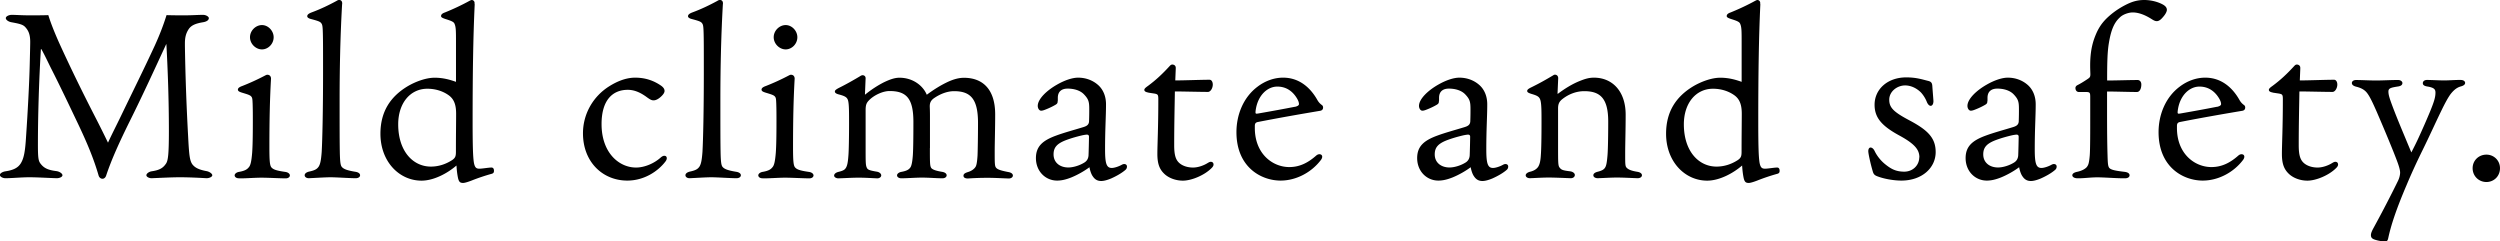 <svg data-name="レイヤー 2" xmlns="http://www.w3.org/2000/svg" viewBox="0 0 369.91 35.73"><path d="M24.58 6.56c-1.73 3.74-3.43 7.45-5.27 11.15-1.7 3.43-2.82 5.92-3.6 8.26-.07.24-.27.48-.54.48-.31 0-.51-.24-.58-.48-.71-2.45-1.67-4.76-3.03-7.62-1.33-2.79-2.65-5.58-4.05-8.33-.44-.88-.88-1.84-1.39-2.75h-.07c-.27 4.39-.44 9.72-.44 14.14 0 2.28.1 2.48.54 2.99.48.54 1.09.78 2.21.92.48.07.88.37.88.61s-.41.44-.85.44c-1.09-.03-2.86-.14-4.05-.14s-2.58.14-3.54.14c-.41 0-.82-.24-.82-.48s.41-.48.82-.54c1.12-.17 1.84-.48 2.28-1.19.48-.78.65-1.84.78-4.01.24-3.47.48-7.99.54-10.71.03-1.22.07-2.75.07-3.23 0-.99-.2-1.6-.68-2.14-.34-.41-.78-.54-2.11-.78-.41-.07-.82-.34-.82-.61s.48-.48.85-.48c.78 0 1.43.07 2.65.07 1.02 0 1.84 0 2.79-.03.41 1.33.99 2.72 1.56 4.01 1.7 3.74 3.5 7.41 5.37 11.05.65 1.26 1.29 2.55 1.9 3.81.61-1.33 1.26-2.58 1.9-3.91 1.67-3.47 3.43-7 5.03-10.47.65-1.43 1.26-2.96 1.73-4.49 1.16.03 1.7.03 2.72.03s1.87-.07 2.69-.07c.44 0 .85.27.85.48 0 .34-.41.54-.85.61-1.02.17-1.7.41-2.11.99-.41.61-.58 1.22-.58 2.14v.37c.07 4.59.24 9.08.48 13.46.14 2.75.24 3.5.61 4.05.34.44.82.78 2.11 1.02.41.07.85.37.85.61s-.44.44-.85.44c-1.22-.07-2.65-.14-3.94-.14s-3.09.1-4.21.14c-.34 0-.75-.2-.75-.44s.37-.51.75-.58c1.19-.17 1.7-.48 2.14-1.12.31-.44.44-1.29.44-4.83 0-4.73-.17-9.18-.37-12.85h-.07zm10.75 19.82c-.37 0-.61-.2-.61-.44 0-.2.24-.44.65-.51.99-.17 1.26-.44 1.5-.75.2-.27.34-.82.44-2.07.07-.95.1-2.45.1-4.59 0-1.12 0-1.77-.03-2.69-.03-.65-.03-.88-.24-1.09-.2-.2-.61-.31-1.36-.54-.31-.1-.58-.2-.58-.44 0-.2.17-.37.65-.54 1.12-.44 2.24-.95 3.4-1.56.14-.07.2-.1.31-.1.34 0 .54.24.54.58-.17 3.03-.24 5.98-.24 10.17 0 2.04.07 2.62.27 2.92.27.34.71.51 2.11.71.44.07.65.31.65.51 0 .24-.24.44-.61.44-.85 0-2.58-.1-3.6-.1-.95 0-2.21.1-3.06.1h-.27zm5.16-20.87c0 .99-.82 1.8-1.73 1.8s-1.77-.82-1.77-1.8.85-1.8 1.77-1.8 1.73.85 1.73 1.8zM50.62.61c-.27 4.73-.37 9.52-.37 14.28 0 3.74 0 6.05.03 7.58.03 1.5.1 2.01.31 2.24.27.31.78.51 2.01.71.44.07.68.27.68.51s-.24.44-.65.44c-.85 0-2.86-.14-3.71-.14-.78 0-2.31.1-3.23.14-.37 0-.61-.2-.61-.44s.24-.44.65-.54c.95-.2 1.19-.41 1.43-.75.2-.34.34-.78.44-2.18.1-1.77.2-6.12.2-11.59 0-3.47 0-4.93-.03-5.95-.03-1.09-.07-1.29-.27-1.53-.17-.2-.48-.31-1.5-.58-.27-.07-.54-.2-.54-.41s.17-.37.58-.54c1.39-.51 2.58-1.09 3.71-1.7.17-.1.27-.17.44-.17.24 0 .44.17.44.48v.14zm19.62 0c-.24 5.1-.31 10.61-.31 17.41 0 3.94.07 5.17.17 5.92.14.92.41 1.02.85 1.02.41 0 1.36-.17 1.77-.17.24 0 .37.17.37.48 0 .27-.1.37-.31.44-.99.27-2.11.65-2.96.99-.51.2-1.05.37-1.29.37-.44 0-.61-.14-.75-.68-.14-.65-.2-1.29-.24-1.9-1.29 1.12-3.33 2.24-5.17 2.24-3.3 0-6.08-2.82-6.08-6.94 0-3.33 1.53-5.51 3.98-7 1.19-.71 2.75-1.29 4.04-1.29s2.31.31 3.16.61V6.36c0-1.84 0-2.38-.24-2.89-.14-.27-.54-.41-1.39-.68-.27-.1-.58-.2-.58-.41 0-.24.2-.41.58-.54 1.26-.51 2.55-1.12 3.6-1.7.2-.1.27-.14.37-.14.17 0 .41.14.41.44v.17zM58.92 18.39c0 4.01 2.21 6.26 4.83 6.26 1.12 0 2.18-.34 3.13-.95.51-.34.58-.61.58-1.26 0-2.52.03-4.28.03-5.61s-.31-2.18-1.12-2.75c-.92-.65-2.04-.95-3.13-.95-2.55 0-4.32 2.14-4.32 5.27zm38.9-5.71c.37.27.51.51.51.78s-.24.58-.54.85c-.37.34-.75.54-1.09.54s-.61-.2-.95-.44c-.78-.58-1.73-1.12-2.86-1.12-2.28 0-3.88 1.56-3.88 5.07 0 4.25 2.58 6.43 5.1 6.43 1.26 0 2.69-.61 3.67-1.5.2-.17.37-.24.51-.24.24 0 .37.14.37.37 0 .14-.07.31-.2.48-1.09 1.43-3.13 2.82-5.64 2.82-3.64 0-6.56-2.75-6.56-7 0-2.86 1.5-5.47 3.91-6.97 1.09-.68 2.41-1.26 3.81-1.26 1.73 0 2.96.58 3.84 1.19zM106.96.61c-.27 4.73-.37 9.52-.37 14.28 0 3.74 0 6.05.03 7.58.03 1.5.1 2.01.31 2.24.27.31.78.51 2.01.71.44.07.68.27.68.51s-.24.44-.65.44c-.85 0-2.86-.14-3.71-.14-.78 0-2.31.1-3.23.14-.37 0-.61-.2-.61-.44s.24-.44.65-.54c.95-.2 1.19-.41 1.43-.75.2-.34.34-.78.44-2.18.1-1.77.2-6.12.2-11.59 0-3.47 0-4.93-.03-5.95-.03-1.09-.07-1.29-.27-1.53-.17-.2-.48-.31-1.5-.58-.27-.07-.54-.2-.54-.41s.17-.37.58-.54c1.39-.51 2.58-1.09 3.71-1.7.17-.1.27-.17.44-.17.24 0 .44.17.44.48v.14zm5.85 25.77c-.37 0-.61-.2-.61-.44 0-.2.24-.44.65-.51.99-.17 1.26-.44 1.5-.75.2-.27.34-.82.44-2.07.07-.95.1-2.45.1-4.59 0-1.12 0-1.77-.03-2.69-.03-.65-.03-.88-.24-1.09-.2-.2-.61-.31-1.36-.54-.31-.1-.58-.2-.58-.44 0-.2.17-.37.65-.54 1.12-.44 2.24-.95 3.4-1.56.14-.07.2-.1.31-.1.34 0 .54.24.54.58-.17 3.03-.24 5.98-.24 10.17 0 2.04.07 2.62.27 2.92.27.34.71.51 2.11.71.44.07.65.31.65.51 0 .24-.24.44-.61.44-.85 0-2.58-.1-3.6-.1-.95 0-2.21.1-3.06.1h-.27zm5.17-20.87c0 .99-.82 1.8-1.73 1.8s-1.77-.82-1.77-1.8.85-1.8 1.77-1.8 1.73.85 1.73 1.8zm19.61 16.38c0 2.18 0 2.65.2 2.96.2.27.78.44 1.63.58.41.07.65.27.65.51s-.24.44-.61.44c-.92 0-2.01-.1-3.03-.1s-2.11.1-3.09.1c-.27 0-.61-.14-.61-.44 0-.2.24-.44.65-.51.92-.17 1.16-.41 1.36-.71.14-.27.24-.71.31-1.53.07-.68.1-2.69.1-5.13 0-3.5-1.02-4.59-3.54-4.59-.95 0-2.24.58-2.99 1.33-.41.41-.54.71-.54 1.5v5.58c0 2.11 0 2.55.17 2.92.14.31.34.41 1.53.61.37.07.61.31.61.54s-.24.44-.58.44c-.82-.03-1.7-.1-2.75-.1s-1.97.07-3.03.1c-.24 0-.61-.14-.61-.41 0-.24.24-.44.61-.54.85-.2.99-.37 1.16-.65.17-.31.27-.75.34-1.73.07-.75.1-3.09.1-4.73s0-2.62-.1-3.23c-.1-.65-.37-.85-1.39-1.12-.41-.1-.61-.24-.61-.44 0-.17.17-.31.61-.54 1.09-.54 2.18-1.16 3.13-1.73.14-.1.27-.14.37-.14.24 0 .44.17.44.44l-.1 2.45c.92-.75 1.9-1.39 2.86-1.87.78-.37 1.53-.65 2.24-.65 2.01 0 3.5 1.19 4.05 2.52.95-.71 2.07-1.43 3.26-1.97.71-.31 1.46-.54 2.24-.54 2.75 0 4.62 1.67 4.62 5.41 0 2.14-.07 4.22-.07 5.58 0 1.63 0 2.07.2 2.31.2.24.58.41 1.84.65.41.07.65.27.65.51s-.24.44-.61.44c-.99-.03-2.07-.1-3.13-.1-.95 0-1.9.03-2.92.1-.27 0-.65-.07-.65-.41 0-.27.24-.41.65-.54.58-.17.95-.48 1.12-.75.14-.2.24-.61.31-1.7.03-.71.07-2.89.07-4.83 0-3.57-1.12-4.69-3.54-4.69-1.05 0-2.11.44-2.99 1.05-.51.37-.61.75-.61 1.22.03.68.03 1.09.03 1.67v4.49zm18.91-6.97c0 .34-.07.44-.37.61-.41.24-.92.48-1.36.65-.24.1-.51.2-.71.2-.31 0-.51-.37-.51-.71 0-1.02 1.33-2.28 2.82-3.13 1.12-.65 2.28-1.05 3.16-1.05 1.09 0 2.18.37 3.03 1.16.68.65 1.09 1.6 1.09 2.79 0 1.8-.14 3.6-.14 6.66 0 2.07.2 2.75.99 2.75.41 0 1.09-.24 1.5-.48.14-.07.24-.1.34-.1.24 0 .41.14.41.37 0 .2-.07.37-.24.51-.51.44-1.26.88-2.11 1.26-.65.27-1.12.37-1.46.37-.58 0-.95-.24-1.26-.71-.24-.34-.41-.92-.48-1.33-.71.54-1.73 1.12-2.65 1.5-.85.34-1.5.48-2.14.48-1.7 0-3.13-1.36-3.13-3.33 0-1.77 1.05-2.62 2.99-3.33 1.19-.44 2.72-.85 4.05-1.26.44-.14.78-.31.82-.82.03-.82.03-1.36.03-1.84 0-1.09-.1-1.46-.78-2.18-.58-.61-1.53-.85-2.41-.85-.95 0-1.46.48-1.46 1.36v.44zm4.56 8.13c.03-.54.07-2.45.07-2.82 0-.24-.14-.31-.31-.31-.1 0-.34.03-.68.1-1.02.24-1.9.51-2.58.78-1.16.48-1.67 1.02-1.67 2.04 0 1.26.99 1.94 2.18 1.94.75 0 1.73-.31 2.41-.75.37-.24.54-.58.58-.99zm8.87-9.35c-.37-.07-.61-.17-.61-.41 0-.17.2-.34.54-.58 1.19-.88 2.14-1.77 3.23-2.96.1-.1.2-.2.37-.2.27 0 .51.17.51.48v.14l-.07 1.73c1.26 0 3.84-.1 5.07-.1.31 0 .48.34.48.71 0 .54-.34 1.09-.71 1.09-1.22 0-3.74-.07-4.9-.07-.03 2.14-.1 4.79-.1 7.96 0 1.5.24 2.18.78 2.65.51.44 1.26.65 2.01.65s1.6-.31 2.18-.68c.17-.1.31-.17.44-.17.24 0 .41.14.41.41 0 .17-.1.34-.31.54-1.05 1.05-2.96 1.84-4.22 1.84-1.05 0-2.04-.37-2.69-.95-.71-.65-1.09-1.43-1.09-2.99 0-1.46.14-3.81.14-8.09 0-.68-.07-.75-.54-.85l-.92-.14zm15.74 5.24c0 3.81 2.62 5.78 5.1 5.78 1.5 0 2.75-.61 3.98-1.7.17-.14.31-.2.48-.2.24 0 .41.14.41.37 0 .14-.07.34-.24.54-1.36 1.77-3.6 2.99-5.92 2.99-2.86 0-6.53-1.97-6.53-7.17 0-2.52.99-5.13 3.13-6.73 1.12-.85 2.45-1.33 3.77-1.33 2.38 0 4.01 1.46 5.03 3.23.2.37.41.61.75.85.1.1.14.2.14.34 0 .31-.2.44-.41.48-3.03.51-6.12 1.05-9.28 1.67-.27.07-.41.2-.41.58v.31zm5.92-3.13c.44-.1.61-.24.61-.41 0-.2-.07-.44-.24-.75-.58-1.02-1.53-1.84-2.96-1.84s-2.79 1.22-3.16 3.23c-.03.17-.07.41-.07.61 0 .14.07.17.17.17.07 0 .27-.03.48-.07 1.77-.31 3.43-.61 5.17-.95zm21.32-.89c0 .34-.07.44-.37.61-.41.24-.92.48-1.36.65-.24.1-.51.2-.71.2-.31 0-.51-.37-.51-.71 0-1.02 1.33-2.28 2.82-3.13 1.12-.65 2.28-1.05 3.16-1.05 1.09 0 2.18.37 3.03 1.16.68.65 1.09 1.6 1.09 2.79 0 1.8-.14 3.6-.14 6.66 0 2.07.2 2.75.99 2.75.41 0 1.09-.24 1.5-.48.14-.07.24-.1.34-.1.24 0 .41.14.41.37 0 .2-.07.37-.24.51-.51.44-1.26.88-2.11 1.26-.65.27-1.12.37-1.46.37-.58 0-.95-.24-1.26-.71-.24-.34-.41-.92-.48-1.33-.71.54-1.73 1.12-2.65 1.5-.85.34-1.5.48-2.14.48-1.7 0-3.13-1.36-3.13-3.33 0-1.77 1.05-2.62 2.99-3.33 1.19-.44 2.72-.85 4.05-1.26.44-.14.78-.31.82-.82.03-.82.03-1.36.03-1.84 0-1.09-.1-1.46-.78-2.18-.58-.61-1.53-.85-2.41-.85-.95 0-1.46.48-1.46 1.36v.44zm4.55 8.13c.03-.54.07-2.45.07-2.82 0-.24-.14-.31-.31-.31-.1 0-.34.03-.68.1-1.02.24-1.9.51-2.58.78-1.16.48-1.67 1.02-1.67 2.04 0 1.26.99 1.94 2.18 1.94.75 0 1.73-.31 2.41-.75.37-.24.54-.58.58-.99zm13.06-9.18c.95-.71 2.07-1.43 3.26-1.9.68-.27 1.29-.48 2.07-.48 2.72 0 4.69 2.01 4.69 5.47 0 2.31-.07 4.25-.07 5.81s0 1.84.24 2.07c.27.27.71.44 1.56.58.44.07.68.27.68.51s-.24.44-.65.44c-.95-.03-2.07-.1-3.03-.1s-1.87.07-2.86.1c-.31 0-.65-.14-.65-.44 0-.24.24-.41.61-.51.68-.17.95-.34 1.12-.61s.27-.65.37-1.9c.07-.92.1-3.13.1-4.93 0-3.47-1.22-4.49-3.54-4.49-1.19 0-2.31.44-3.23 1.16-.48.37-.65.75-.65 1.39v5.54c0 2.52 0 2.96.24 3.23.24.31.44.41 1.56.54.44.07.68.31.68.54 0 .27-.24.48-.61.48-.88-.03-2.35-.1-3.23-.1-.99 0-1.94.07-2.82.1-.27 0-.61-.14-.61-.44 0-.2.24-.41.61-.51.75-.17 1.09-.51 1.26-.78.17-.31.31-.68.37-1.67.07-.85.1-2.79.1-4.79 0-1.63 0-2.65-.14-3.26-.14-.58-.41-.75-1.33-1.02-.44-.14-.65-.24-.65-.44s.2-.34.61-.54c1.19-.58 2.21-1.16 3.23-1.77.1-.07.17-.1.27-.1.31 0 .48.24.48.51l-.1 2.31zM260.47.61c-.24 5.1-.31 10.61-.31 17.41 0 3.94.07 5.17.17 5.92.14.92.41 1.02.85 1.02.41 0 1.36-.17 1.77-.17.24 0 .37.17.37.48 0 .27-.1.37-.31.44-.99.27-2.11.65-2.96.99-.51.2-1.05.37-1.29.37-.44 0-.61-.14-.75-.68-.14-.65-.2-1.29-.24-1.9-1.29 1.12-3.33 2.24-5.17 2.24-3.3 0-6.08-2.82-6.08-6.94 0-3.33 1.53-5.51 3.98-7 1.19-.71 2.75-1.29 4.04-1.29s2.31.31 3.16.61V6.36c0-1.84 0-2.38-.24-2.89-.14-.27-.54-.41-1.39-.68-.27-.1-.58-.2-.58-.41 0-.24.2-.41.58-.54 1.26-.51 2.55-1.12 3.6-1.7.2-.1.27-.14.37-.14.17 0 .41.14.41.44v.17zm-11.32 17.78c0 4.01 2.21 6.26 4.83 6.26 1.12 0 2.18-.34 3.13-.95.51-.34.58-.61.58-1.26 0-2.52.03-4.28.03-5.61s-.31-2.18-1.12-2.75c-.92-.65-2.04-.95-3.13-.95-2.55 0-4.32 2.14-4.32 5.27zm34.85 4.9c0-1.12-.65-1.97-2.89-3.2-2.65-1.43-3.74-2.65-3.74-4.59 0-2.28 1.9-4.05 4.69-4.05 1.5 0 2.38.31 3.2.51.44.1.61.27.65.71.07 1.02.14 1.77.17 2.28 0 .48-.2.71-.41.71s-.44-.24-.58-.61a4.65 4.65 0 00-.85-1.36c-.65-.65-1.5-1.05-2.35-1.05-1.16 0-2.35.88-2.35 2.11 0 1.16.61 1.8 2.99 3.06 2.69 1.43 3.88 2.58 3.88 4.69 0 2.35-2.04 4.22-5.07 4.22-1.19 0-2.65-.27-3.6-.65-.44-.17-.54-.37-.65-.75-.24-.82-.44-1.67-.58-2.41-.03-.17-.07-.41-.07-.54 0-.34.14-.54.34-.54s.44.17.61.54c.34.71.92 1.43 1.56 1.94.85.68 1.56 1.09 2.82 1.09s2.21-.95 2.21-2.11zm10.06-8.37c0 .34-.07.44-.37.61-.41.24-.92.48-1.36.65-.24.1-.51.2-.71.2-.31 0-.51-.37-.51-.71 0-1.02 1.33-2.28 2.82-3.13 1.12-.65 2.28-1.05 3.16-1.05 1.09 0 2.18.37 3.03 1.16.68.65 1.09 1.6 1.09 2.79 0 1.8-.14 3.6-.14 6.66 0 2.07.2 2.75.99 2.75.41 0 1.09-.24 1.5-.48.14-.07.24-.1.34-.1.24 0 .41.14.41.37 0 .2-.07.37-.24.51-.51.44-1.26.88-2.11 1.26-.65.27-1.12.37-1.46.37-.58 0-.95-.24-1.26-.71-.24-.34-.41-.92-.48-1.33-.71.54-1.73 1.12-2.65 1.5-.85.34-1.5.48-2.14.48-1.7 0-3.13-1.36-3.13-3.33 0-1.77 1.05-2.62 2.99-3.33 1.19-.44 2.72-.85 4.05-1.26.44-.14.78-.31.82-.82.03-.82.03-1.36.03-1.84 0-1.09-.1-1.46-.78-2.18-.58-.61-1.53-.85-2.41-.85-.95 0-1.46.48-1.46 1.36v.44zm4.56 8.13c.03-.54.07-2.45.07-2.82 0-.24-.14-.31-.31-.31-.1 0-.34.03-.68.1-1.02.24-1.9.51-2.58.78-1.16.48-1.67 1.02-1.67 2.04 0 1.26.99 1.94 2.18 1.94.75 0 1.73-.31 2.41-.75.37-.24.54-.58.58-.99zm8.91-9.45c-.2 0-.44-.2-.44-.58 0-.17.1-.31.27-.41.41-.2.92-.51 1.43-.85.41-.27.51-.34.51-.78 0-.2-.03-.65-.03-1.26 0-2.38.44-3.74.99-4.96.58-1.22 1.26-1.94 2.21-2.72.68-.54 1.33-.95 2.07-1.33.82-.41 1.63-.71 2.72-.71s2.07.31 2.65.61c.48.24.71.51.71.85 0 .27-.24.68-.51.99-.31.37-.61.68-.99.68-.31 0-.58-.2-.92-.41-.68-.41-1.63-.88-2.65-.88-.54 0-1.43.27-1.9.75-.82.75-1.29 1.84-1.6 3.71-.24 1.36-.27 3.09-.27 5.61 1.39 0 3.16-.07 4.52-.07.31 0 .54.27.54.65 0 .68-.27 1.12-.65 1.12-1.22 0-3.06-.07-4.42-.07v3.26c0 2.99.03 4.9.07 6.15.03 1.22.07 1.63.24 1.87.24.31.88.44 2.31.61.51.07.71.27.71.51s-.24.44-.65.44h-.31c-1.02 0-2.86-.14-3.81-.14s-1.97.14-2.72.14h-.2c-.54 0-.78-.24-.78-.44 0-.24.24-.41.68-.51.82-.17 1.26-.48 1.46-.71.24-.31.34-.58.44-1.73.07-.95.07-3.37.07-6.22v-2.31c0-.82-.03-.85-.82-.85h-.95zm14.58 5.34c0 3.81 2.62 5.78 5.1 5.78 1.5 0 2.75-.61 3.98-1.7.17-.14.31-.2.48-.2.24 0 .41.14.41.37 0 .14-.07.34-.24.54-1.36 1.77-3.6 2.99-5.92 2.99-2.86 0-6.53-1.97-6.53-7.17 0-2.52.99-5.13 3.13-6.73 1.12-.85 2.45-1.33 3.77-1.33 2.38 0 4.01 1.46 5.03 3.23.2.37.41.61.75.85.1.1.14.2.14.34 0 .31-.2.44-.41.48-3.03.51-6.12 1.05-9.28 1.67-.27.07-.41.2-.41.58v.31zm5.92-3.13c.44-.1.61-.24.61-.41 0-.2-.07-.44-.24-.75-.58-1.02-1.53-1.84-2.96-1.84s-2.79 1.22-3.16 3.23c-.03.17-.07.41-.07.61 0 .14.07.17.17.17.07 0 .27-.03.48-.07 1.77-.31 3.43-.61 5.17-.95zm8.29-2.11c-.37-.07-.61-.17-.61-.41 0-.17.2-.34.54-.58 1.19-.88 2.14-1.77 3.23-2.96.1-.1.2-.2.37-.2.27 0 .51.17.51.48v.14l-.07 1.73c1.26 0 3.84-.1 5.07-.1.31 0 .48.34.48.71 0 .54-.34 1.09-.71 1.09-1.22 0-3.74-.07-4.9-.07-.03 2.14-.1 4.79-.1 7.96 0 1.5.24 2.18.78 2.65.51.44 1.26.65 2.01.65s1.6-.31 2.18-.68c.17-.1.31-.17.44-.17.24 0 .41.14.41.41 0 .17-.1.34-.31.54-1.05 1.05-2.96 1.84-4.22 1.84-1.05 0-2.04-.37-2.69-.95-.71-.65-1.09-1.43-1.09-2.99 0-1.46.14-3.81.14-8.09 0-.68-.07-.75-.54-.85l-.92-.14zm27.78-1.87c.41 0 .65.2.65.44s-.24.41-.61.51c-.51.14-.95.41-1.5 1.09-.41.54-.85 1.36-1.43 2.55-1.02 2.11-1.73 3.71-2.75 5.78-.99 2.01-1.77 3.74-2.38 5.2-1.6 3.74-2.31 6.02-2.69 7.75-.07.37-.17.58-.44.58-.41 0-1.05-.1-1.56-.27-.44-.14-.58-.34-.58-.68 0-.31.2-.71.41-1.09 1.26-2.31 2.45-4.59 3.6-6.94.2-.41.31-.88.31-1.22s-.17-.92-.34-1.39c-.17-.48-.41-1.09-.68-1.77-.85-2.11-1.53-3.71-2.45-5.85-.54-1.22-.92-2.04-1.29-2.58-.34-.51-.78-.88-1.77-1.12-.37-.1-.61-.27-.61-.54 0-.24.24-.44.61-.44.88 0 1.94.07 2.99.07.95 0 2.11-.07 2.96-.07h.31c.37 0 .61.24.61.44 0 .27-.2.44-.61.51-1.12.17-1.46.27-1.46.75 0 .51.17 1.05.78 2.65.58 1.5 1.12 2.79 1.73 4.25.31.75.58 1.39.88 2.11.37-.71.75-1.46 1.09-2.21.58-1.26 1.16-2.58 1.7-3.88.54-1.33.78-2.04.78-2.75 0-.48-.17-.75-1.26-.92-.37-.07-.61-.2-.61-.48s.24-.48.61-.48c.61 0 1.8.07 2.55.07.68 0 1.53-.07 2.18-.07h.27zm5.81 13.06c0 1.16-.88 2.04-2.01 2.04s-2.04-.88-2.04-2.04.92-2.01 2.04-2.01 2.01.88 2.01 2.01z" stroke-width="0" data-name="レイヤー 1"/></svg>
